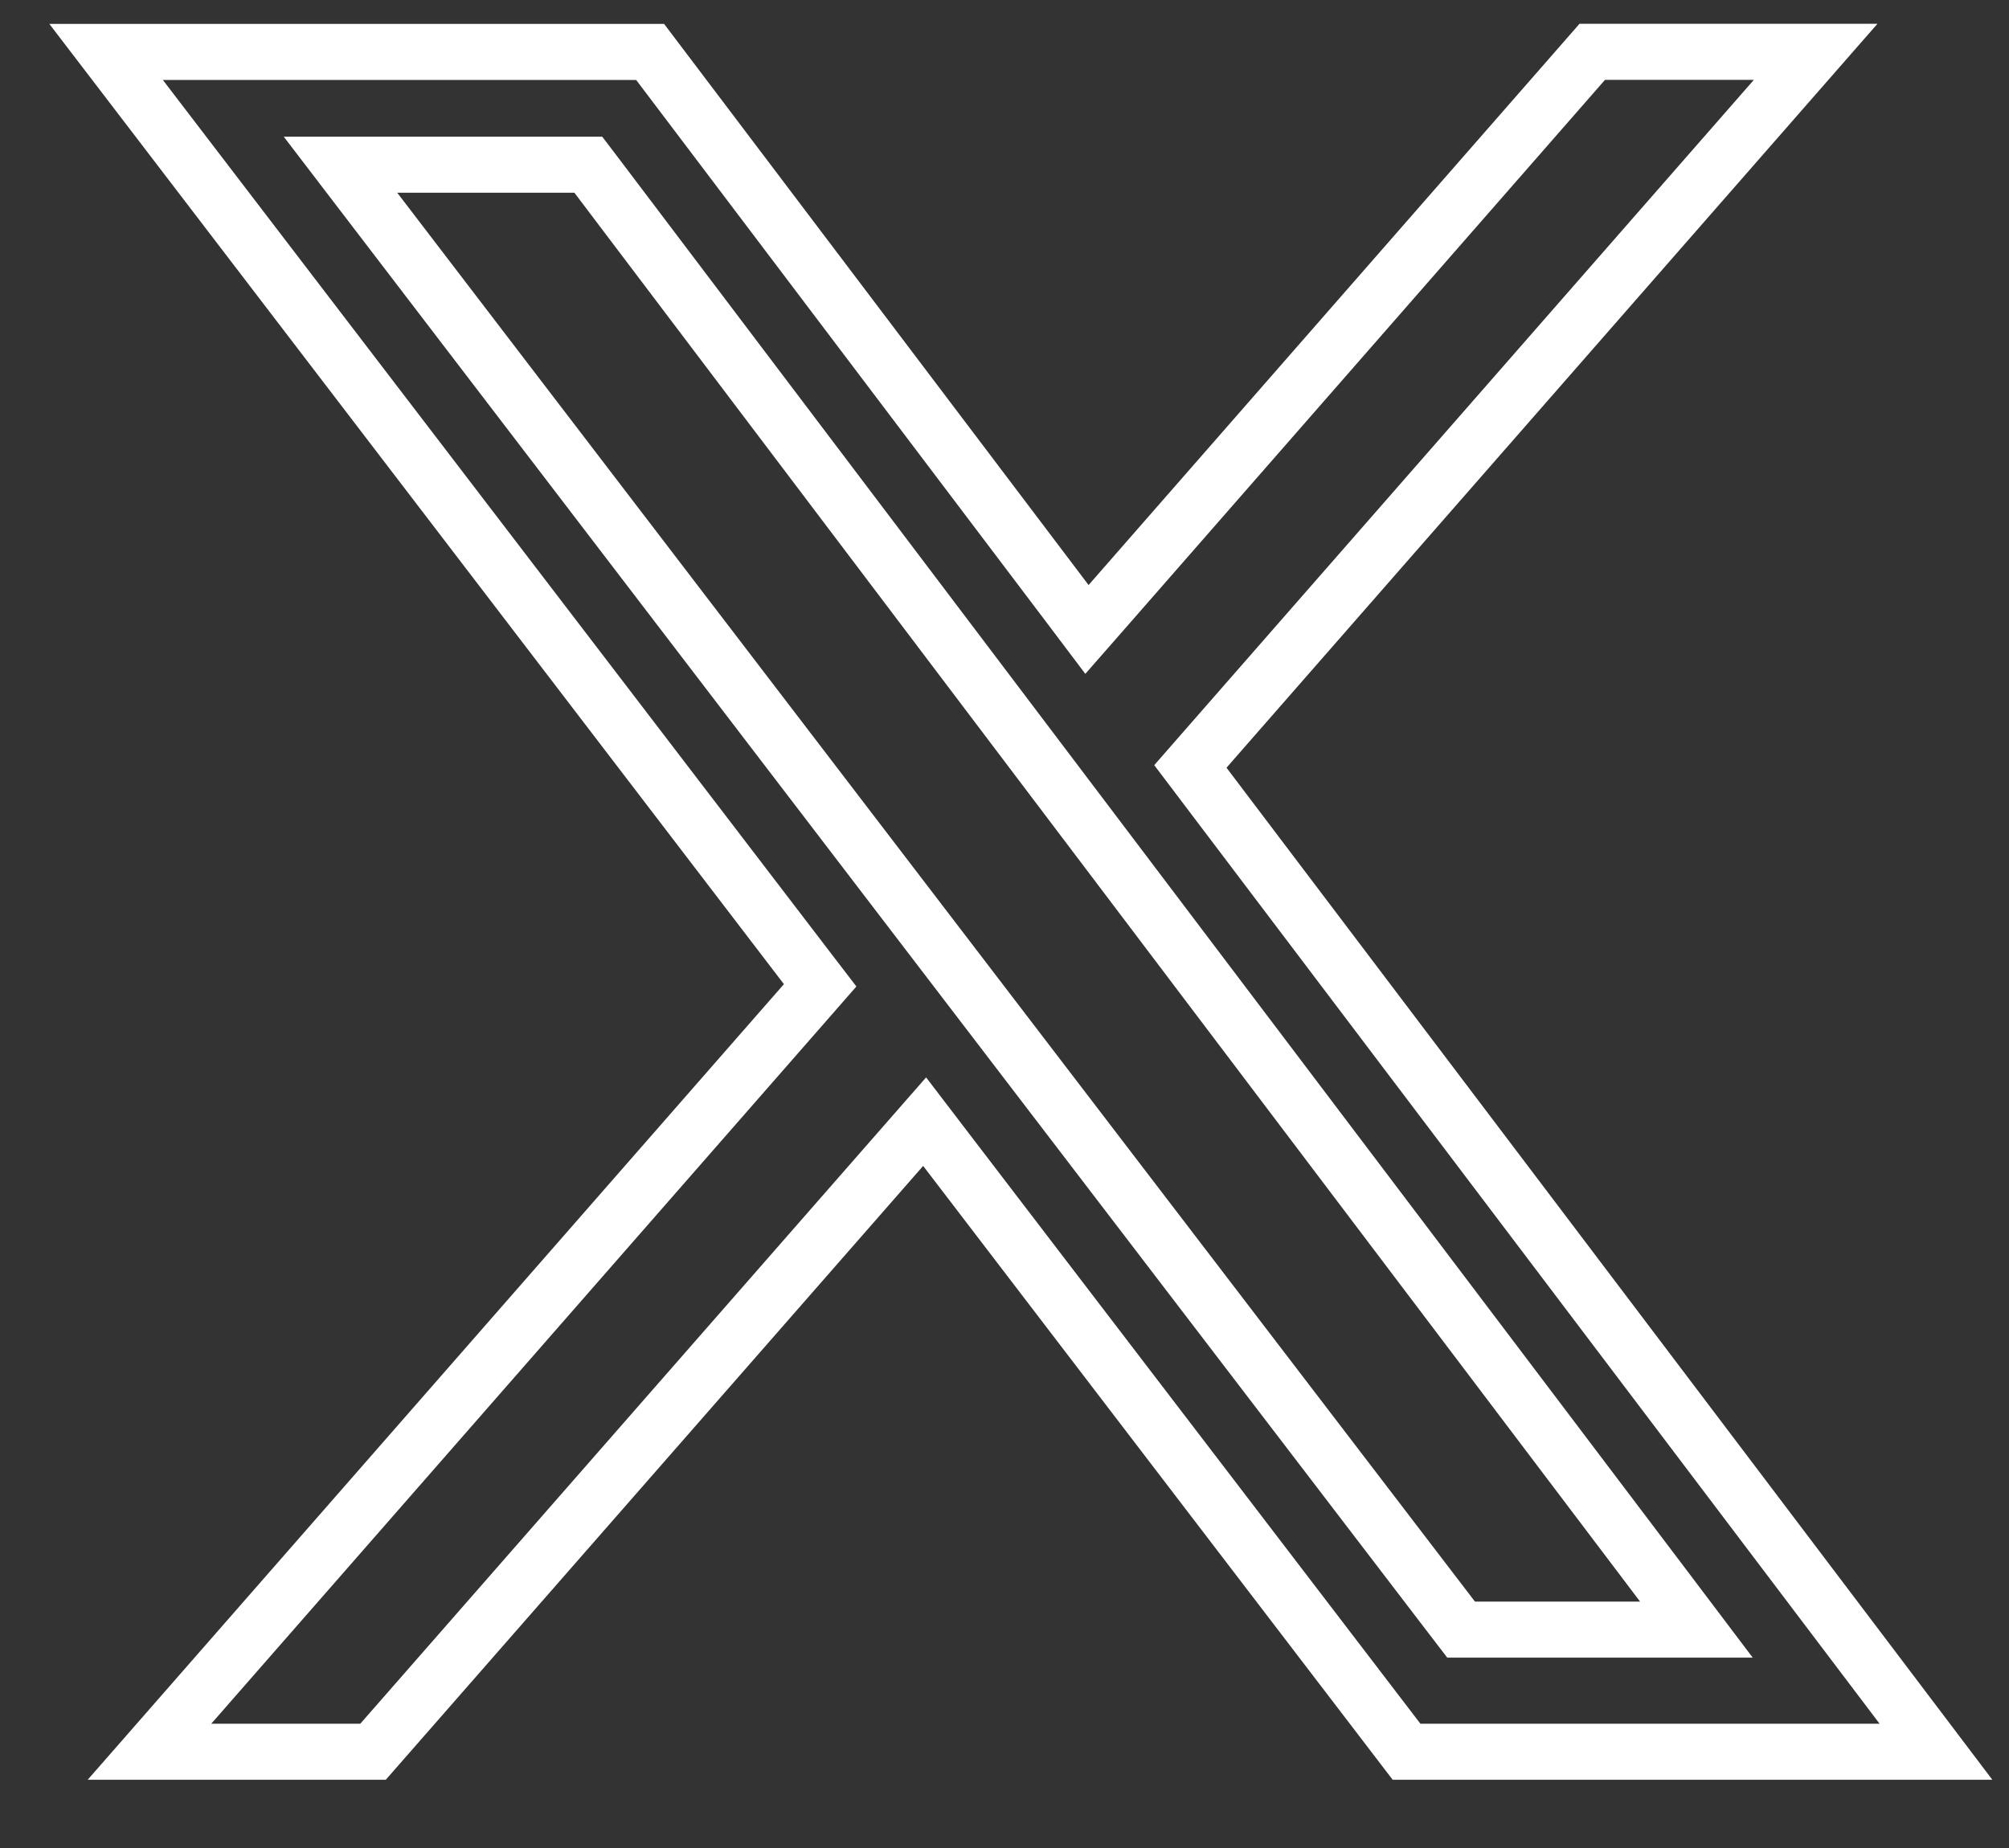 <svg width="25" height="23" viewBox="0 0 25 23" fill="none" xmlns="http://www.w3.org/2000/svg">
<rect x="0" y="0" width="25" height="23" fill="#333333" stroke="none"/>
<path d="M11.225 14.281L4.642 21.802H1.86L10.018 12.478L10.206 12.263L10.032 12.036L1.32 0.646H8.09L13.268 7.492L13.526 7.834L13.809 7.511L19.814 0.645H22.594L15 9.325L14.813 9.539L14.984 9.765L24.091 21.802H17.503L11.765 14.299L11.506 13.96L11.225 14.281ZM18.077 20.145L18.182 20.282H18.355H20.409H21.11L20.687 19.722L7.426 2.188L7.321 2.05H7.148H4.943H4.237L4.666 2.611L18.077 20.145Z" stroke="white" stroke-width="0.698"/>
</svg>
